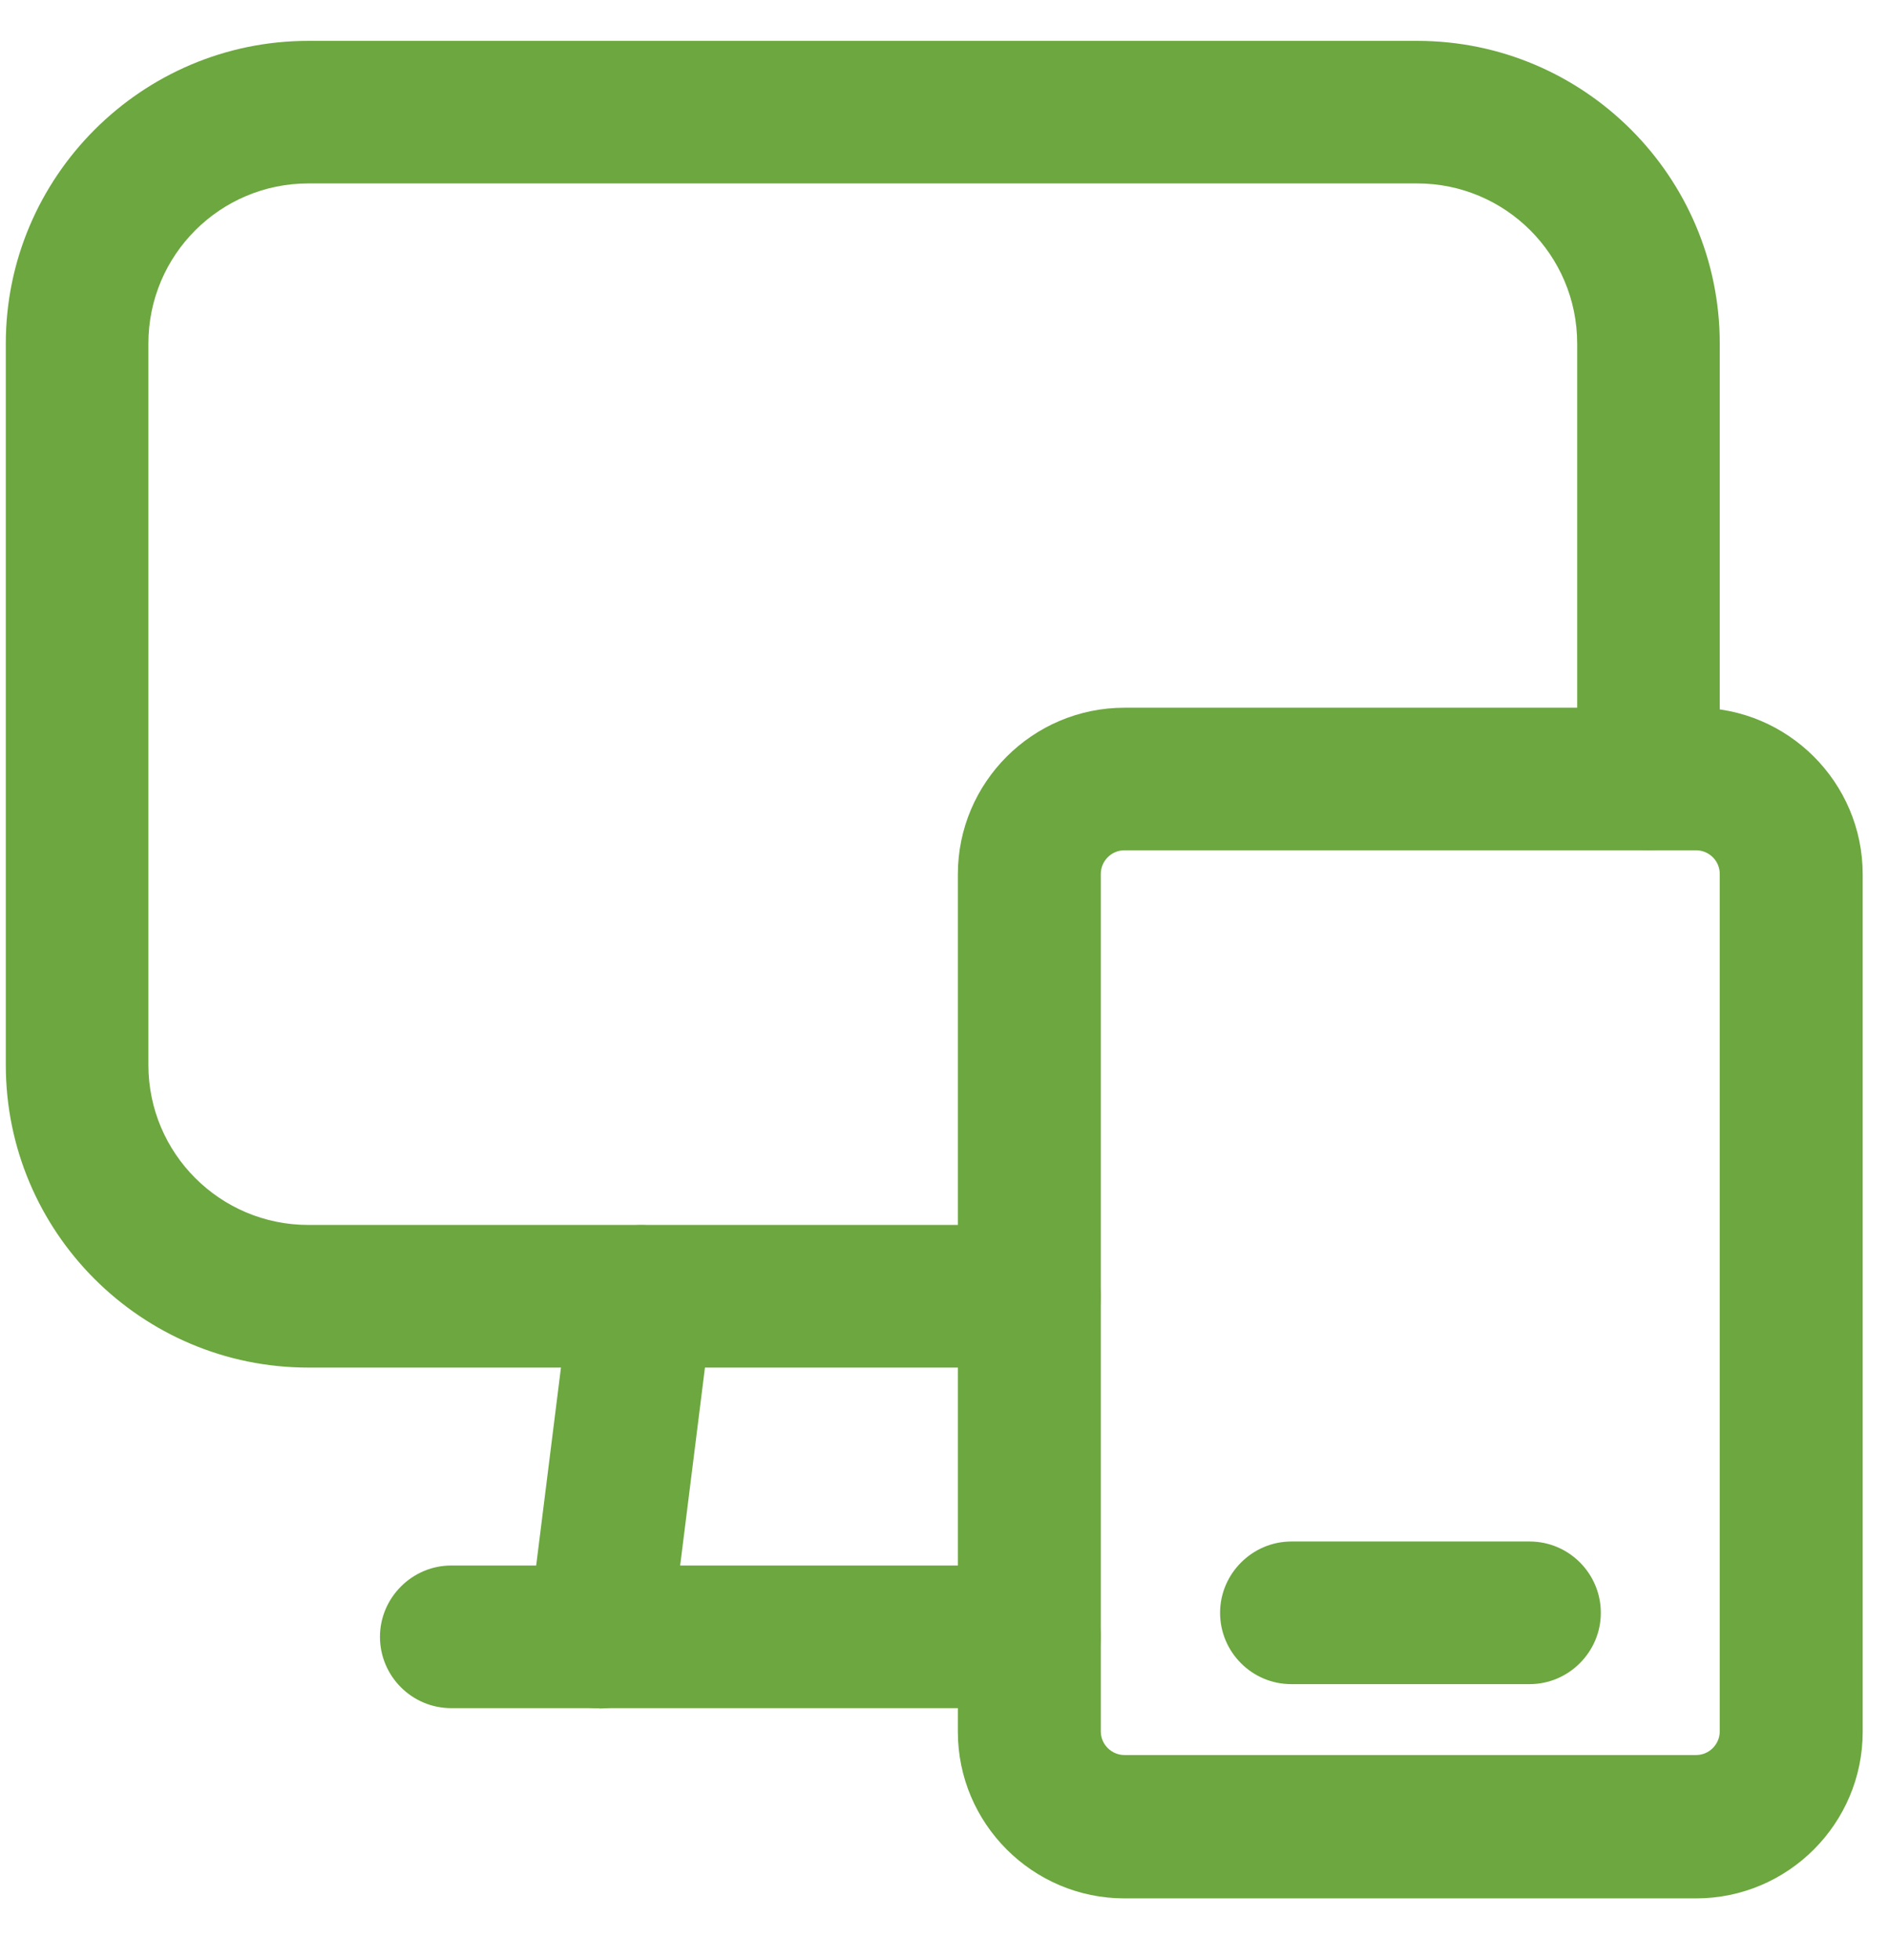 <svg width="27" height="28" viewBox="0 0 27 28" fill="none" xmlns="http://www.w3.org/2000/svg">
<path d="M14.715 19.54H4.407C2.021 19.54 0.083 17.602 0.083 15.216V4.908C0.083 2.527 2.027 0.584 4.407 0.584H20.257C22.643 0.584 24.581 2.527 24.581 4.908V11.13C24.581 11.695 24.121 12.149 23.562 12.149C23.003 12.149 22.543 11.689 22.543 11.13V4.908C22.543 3.645 21.519 2.621 20.257 2.621H4.407C3.145 2.621 2.121 3.645 2.121 4.908V15.216C2.121 16.478 3.145 17.502 4.407 17.502H14.715C15.28 17.502 15.734 17.962 15.734 18.521C15.734 19.08 15.274 19.54 14.715 19.54Z" fill="#6CA73F"/>
<path d="M8.565 24.406C8.521 24.406 8.482 24.406 8.437 24.4C7.878 24.334 7.48 23.819 7.552 23.26L8.161 18.399C8.227 17.84 8.736 17.436 9.301 17.513C9.86 17.58 10.259 18.095 10.187 18.654L9.578 23.515C9.511 24.029 9.074 24.411 8.565 24.411V24.406Z" fill="#6CA73F"/>
<path d="M14.716 24.406H6.45C5.885 24.406 5.431 23.946 5.431 23.387C5.431 22.828 5.891 22.368 6.45 22.368H14.716C15.28 22.368 15.734 22.828 15.734 23.387C15.734 23.946 15.275 24.406 14.716 24.406Z" fill="#6CA73F"/>
<path d="M24.243 27.124H16.072C14.76 27.124 13.691 26.055 13.691 24.744V12.492C13.691 11.18 14.76 10.112 16.072 10.112H24.243C25.555 10.112 26.624 11.18 26.624 12.492V24.744C26.624 26.055 25.555 27.124 24.243 27.124ZM16.072 12.149C15.883 12.149 15.734 12.304 15.734 12.487V24.738C15.734 24.926 15.889 25.076 16.072 25.076H24.243C24.431 25.076 24.581 24.921 24.581 24.738V12.487C24.581 12.298 24.426 12.149 24.243 12.149H16.072Z" fill="#6CA73F"/>
<path d="M21.863 24.063H18.458C17.893 24.063 17.439 23.603 17.439 23.044C17.439 22.485 17.899 22.025 18.458 22.025H21.863C22.427 22.025 22.881 22.485 22.881 23.044C22.881 23.603 22.422 24.063 21.863 24.063Z" fill="#6CA73F"/>
</svg>
